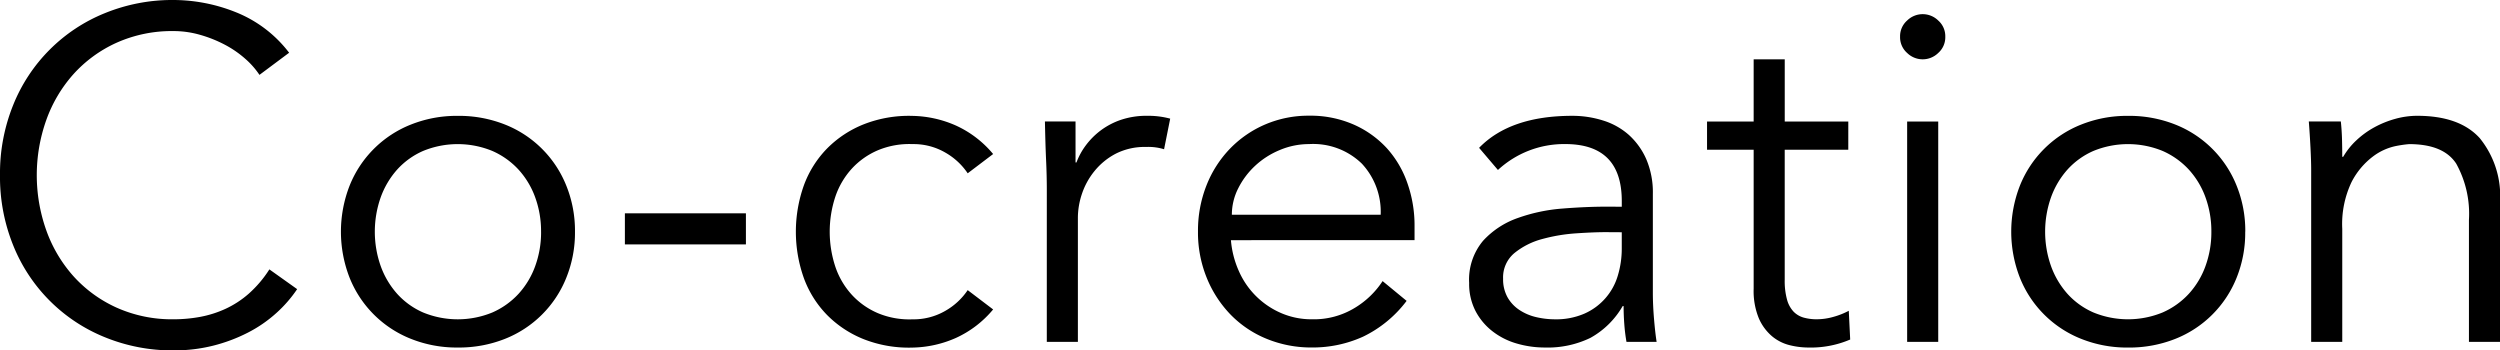 <?xml version="1.0" encoding="UTF-8"?> <svg xmlns="http://www.w3.org/2000/svg" xmlns:xlink="http://www.w3.org/1999/xlink" width="231.09" height="32.386" viewBox="0 0 231.09 32.386"><defs><clipPath id="clip-path"><rect id="長方形_975" data-name="長方形 975" width="231.09" height="32.386"></rect></clipPath></defs><g id="マスクグループ_132" data-name="マスクグループ 132" clip-path="url(#clip-path)"><path id="パス_14235" data-name="パス 14235" d="M27.467,26.727a11.938,11.938,0,0,1-1.937,2.22A12.229,12.229,0,0,1,22.9,30.753a15.034,15.034,0,0,1-3.2,1.2,14.781,14.781,0,0,1-3.635.436,16.481,16.481,0,0,1-6.376-1.219,15.292,15.292,0,0,1-8.467-8.488A16.864,16.864,0,0,1,0,16.193,16.865,16.865,0,0,1,1.219,9.707,15.295,15.295,0,0,1,9.686,1.219,16.49,16.49,0,0,1,16.062,0a15.58,15.58,0,0,1,5.746,1.132,11.589,11.589,0,0,1,4.918,3.743L23.984,6.921a7.509,7.509,0,0,0-1.305-1.48,9.558,9.558,0,0,0-1.893-1.306A11.807,11.807,0,0,0,18.5,3.221a8.845,8.845,0,0,0-2.438-.348,12.5,12.5,0,0,0-5.31,1.088A12.04,12.04,0,0,0,6.769,6.878a12.827,12.827,0,0,0-2.5,4.244,15.219,15.219,0,0,0,0,10.142,12.827,12.827,0,0,0,2.5,4.244,12.033,12.033,0,0,0,3.982,2.916,12.493,12.493,0,0,0,5.31,1.089,13.459,13.459,0,0,0,2.416-.218,10.032,10.032,0,0,0,2.351-.74A8.89,8.89,0,0,0,23,27.141,10.542,10.542,0,0,0,24.9,24.9Z" transform="translate(0 0)"></path><path id="パス_14236" data-name="パス 14236" d="M89.69,33.832a11.12,11.12,0,0,1-.806,4.266,10.1,10.1,0,0,1-5.658,5.637,11.521,11.521,0,0,1-4.375.805,11.4,11.4,0,0,1-4.331-.805A10.1,10.1,0,0,1,68.861,38.1a11.7,11.7,0,0,1,0-8.532,10.1,10.1,0,0,1,5.659-5.637,11.4,11.4,0,0,1,4.331-.805,11.521,11.521,0,0,1,4.375.805,10.1,10.1,0,0,1,5.658,5.637,11.125,11.125,0,0,1,.806,4.266m-3.135,0a9.143,9.143,0,0,0-.544-3.178,7.656,7.656,0,0,0-1.545-2.568,7.27,7.27,0,0,0-2.416-1.719,8.424,8.424,0,0,0-6.4,0,7.03,7.03,0,0,0-2.394,1.719,7.84,7.84,0,0,0-1.524,2.568,9.551,9.551,0,0,0,0,6.355,7.82,7.82,0,0,0,1.524,2.568A7.005,7.005,0,0,0,75.652,41.3a8.424,8.424,0,0,0,6.4,0,7.244,7.244,0,0,0,2.416-1.719,7.637,7.637,0,0,0,1.545-2.568,9.139,9.139,0,0,0,.544-3.178" transform="translate(-36.541 -12.416)"></path><rect id="長方形_974" data-name="長方形 974" width="11.187" height="2.873" transform="translate(57.762 19.719)"></rect><path id="パス_14237" data-name="パス 14237" d="M174.746,28.432a6.15,6.15,0,0,0-2.068-1.915,5.842,5.842,0,0,0-3.025-.784,7.544,7.544,0,0,0-3.2.566,7,7,0,0,0-2.416,1.7,7.323,7.323,0,0,0-1.523,2.589,10.327,10.327,0,0,0,0,6.486,7.317,7.317,0,0,0,1.523,2.59,6.991,6.991,0,0,0,2.416,1.7,7.53,7.53,0,0,0,3.2.566,5.842,5.842,0,0,0,3.025-.784,6.146,6.146,0,0,0,2.068-1.915l2.351,1.785a9.683,9.683,0,0,1-3.439,2.634,10.327,10.327,0,0,1-4,.892,11.4,11.4,0,0,1-4.484-.761,9.93,9.93,0,0,1-3.417-2.242,9.567,9.567,0,0,1-2.154-3.417,12.784,12.784,0,0,1,0-8.575,9.577,9.577,0,0,1,2.154-3.417,9.929,9.929,0,0,1,3.417-2.242,11.4,11.4,0,0,1,4.484-.762,10.327,10.327,0,0,1,4,.892,9.687,9.687,0,0,1,3.439,2.633Z" transform="translate(-85.296 -12.413)"></path><path id="パス_14238" data-name="パス 14238" d="M208.758,30q0-1.349-.065-2.743t-.109-3.613h2.829v3.787h.087a6.341,6.341,0,0,1,.871-1.589,6.809,6.809,0,0,1,1.372-1.371,6.722,6.722,0,0,1,1.872-.98,7.36,7.36,0,0,1,2.415-.37,7.8,7.8,0,0,1,2.133.262l-.566,2.829A4.852,4.852,0,0,0,217.943,26a5.9,5.9,0,0,0-2.829.631,6.27,6.27,0,0,0-1.959,1.61A6.694,6.694,0,0,0,212,30.35a6.988,6.988,0,0,0-.37,2.176V44.018h-2.873Z" transform="translate(-111.995 -12.416)"></path><path id="パス_14239" data-name="パス 14239" d="M242.18,34.616a8.727,8.727,0,0,0,.74,2.873,7.511,7.511,0,0,0,3.918,3.874,7.033,7.033,0,0,0,2.829.566,7.252,7.252,0,0,0,3.983-1.067A7.975,7.975,0,0,0,256.2,38.4l2.22,1.828a11.041,11.041,0,0,1-4.026,3.308,11.265,11.265,0,0,1-4.723,1,10.832,10.832,0,0,1-4.2-.805,9.829,9.829,0,0,1-3.33-2.242,10.6,10.6,0,0,1-2.2-3.4,11.1,11.1,0,0,1-.806-4.266,11.382,11.382,0,0,1,.784-4.266,10.315,10.315,0,0,1,2.176-3.4,10,10,0,0,1,3.265-2.242,10.131,10.131,0,0,1,4.048-.805,9.934,9.934,0,0,1,4.135.827,9.187,9.187,0,0,1,3.069,2.2A9.4,9.4,0,0,1,258.5,29.37a11.74,11.74,0,0,1,.653,3.939v1.306Zm13.843-2.351a6.522,6.522,0,0,0-1.742-4.723,6.454,6.454,0,0,0-4.875-1.807,6.952,6.952,0,0,0-2.7.545,7.6,7.6,0,0,0-2.286,1.458,7.322,7.322,0,0,0-1.567,2.089,5.392,5.392,0,0,0-.587,2.438Z" transform="translate(-128.398 -12.416)"></path><path id="パス_14240" data-name="パス 14240" d="M307.38,31.525V31q0-5.266-5.223-5.267a9,9,0,0,0-6.225,2.395l-1.741-2.046q2.873-2.96,8.618-2.96a9.375,9.375,0,0,1,2.851.436,6.461,6.461,0,0,1,2.372,1.327,6.6,6.6,0,0,1,1.611,2.242,7.789,7.789,0,0,1,.609,3.221v9.1q0,1.176.109,2.46t.239,2.111h-2.785a16.143,16.143,0,0,1-.2-1.61q-.066-.87-.066-1.7h-.087a7.794,7.794,0,0,1-2.982,2.938,9.044,9.044,0,0,1-4.2.892,9.252,9.252,0,0,1-2.612-.37,6.643,6.643,0,0,1-2.241-1.132,5.733,5.733,0,0,1-1.567-1.872,5.451,5.451,0,0,1-.588-2.59,5.58,5.58,0,0,1,1.285-3.9,7.856,7.856,0,0,1,3.221-2.111,15.878,15.878,0,0,1,4.135-.871q2.2-.174,4.027-.174Zm-1.48,2.35q-1.088,0-2.721.109a15.806,15.806,0,0,0-3.135.522,6.91,6.91,0,0,0-2.568,1.285,2.92,2.92,0,0,0-1.066,2.394,3.392,3.392,0,0,0,.413,1.719,3.441,3.441,0,0,0,1.11,1.175,4.718,4.718,0,0,0,1.545.653,7.641,7.641,0,0,0,1.719.2,6.548,6.548,0,0,0,2.721-.522,5.54,5.54,0,0,0,3.09-3.5,8.565,8.565,0,0,0,.37-2.546v-1.48Z" transform="translate(-157.469 -12.416)"></path><path id="パス_14241" data-name="パス 14241" d="M353.806,20.2H347.93V32.215a6.511,6.511,0,0,0,.217,1.85,2.607,2.607,0,0,0,.61,1.11,2.1,2.1,0,0,0,.935.544,4.438,4.438,0,0,0,1.2.152,5.65,5.65,0,0,0,1.523-.218,7.016,7.016,0,0,0,1.437-.566l.13,2.656a9.236,9.236,0,0,1-3.874.74,7.273,7.273,0,0,1-1.719-.217,4.06,4.06,0,0,1-1.633-.827,4.543,4.543,0,0,1-1.218-1.655,6.627,6.627,0,0,1-.479-2.742V20.2h-4.309V17.59h4.309V11.844h2.873V17.59h5.876Z" transform="translate(-182.958 -6.359)"></path><path id="パス_14242" data-name="パス 14242" d="M383.465,4.91a1.929,1.929,0,0,1-.653,1.5,2.051,2.051,0,0,1-2.873,0,1.932,1.932,0,0,1-.653-1.5,1.933,1.933,0,0,1,.653-1.5,2.051,2.051,0,0,1,2.873,0,1.931,1.931,0,0,1,.653,1.5m-.653,28.206h-2.873V12.746h2.873Z" transform="translate(-203.65 -1.514)"></path><path id="パス_14243" data-name="パス 14243" d="M423.1,33.832A11.119,11.119,0,0,1,422.3,38.1a10.1,10.1,0,0,1-5.658,5.637,11.52,11.52,0,0,1-4.375.805,11.4,11.4,0,0,1-4.331-.805,10.1,10.1,0,0,1-5.659-5.637,11.7,11.7,0,0,1,0-8.532,10.1,10.1,0,0,1,5.659-5.637,11.4,11.4,0,0,1,4.331-.805,11.52,11.52,0,0,1,4.375.805,10.1,10.1,0,0,1,5.658,5.637,11.125,11.125,0,0,1,.806,4.266m-3.135,0a9.144,9.144,0,0,0-.544-3.178,7.656,7.656,0,0,0-1.545-2.568,7.27,7.27,0,0,0-2.416-1.719,8.424,8.424,0,0,0-6.4,0,7.03,7.03,0,0,0-2.394,1.719,7.84,7.84,0,0,0-1.523,2.568,9.551,9.551,0,0,0,0,6.355,7.821,7.821,0,0,0,1.523,2.568,7.005,7.005,0,0,0,2.394,1.719,8.424,8.424,0,0,0,6.4,0,7.243,7.243,0,0,0,2.416-1.719,7.638,7.638,0,0,0,1.545-2.568,9.14,9.14,0,0,0,.544-3.178" transform="translate(-215.561 -12.416)"></path><path id="パス_14244" data-name="パス 14244" d="M463.836,23.646q.086.827.108,1.632t.022,1.632h.088a6.683,6.683,0,0,1,1.219-1.523,8.03,8.03,0,0,1,1.654-1.2,9.08,9.08,0,0,1,1.937-.784,7.57,7.57,0,0,1,2.025-.283q3.917,0,5.789,2.068a8.492,8.492,0,0,1,1.872,5.9V44.018h-2.873V32.744a9.552,9.552,0,0,0-1.175-5.2q-1.175-1.806-4.352-1.806a11.113,11.113,0,0,0-1.219.175,5.3,5.3,0,0,0-2.112.957,6.92,6.92,0,0,0-1.981,2.351,9.036,9.036,0,0,0-.871,4.353V44.018h-2.873V28.13q0-.827-.065-2.09t-.153-2.394Z" transform="translate(-247.458 -12.416)"></path></g></svg> 